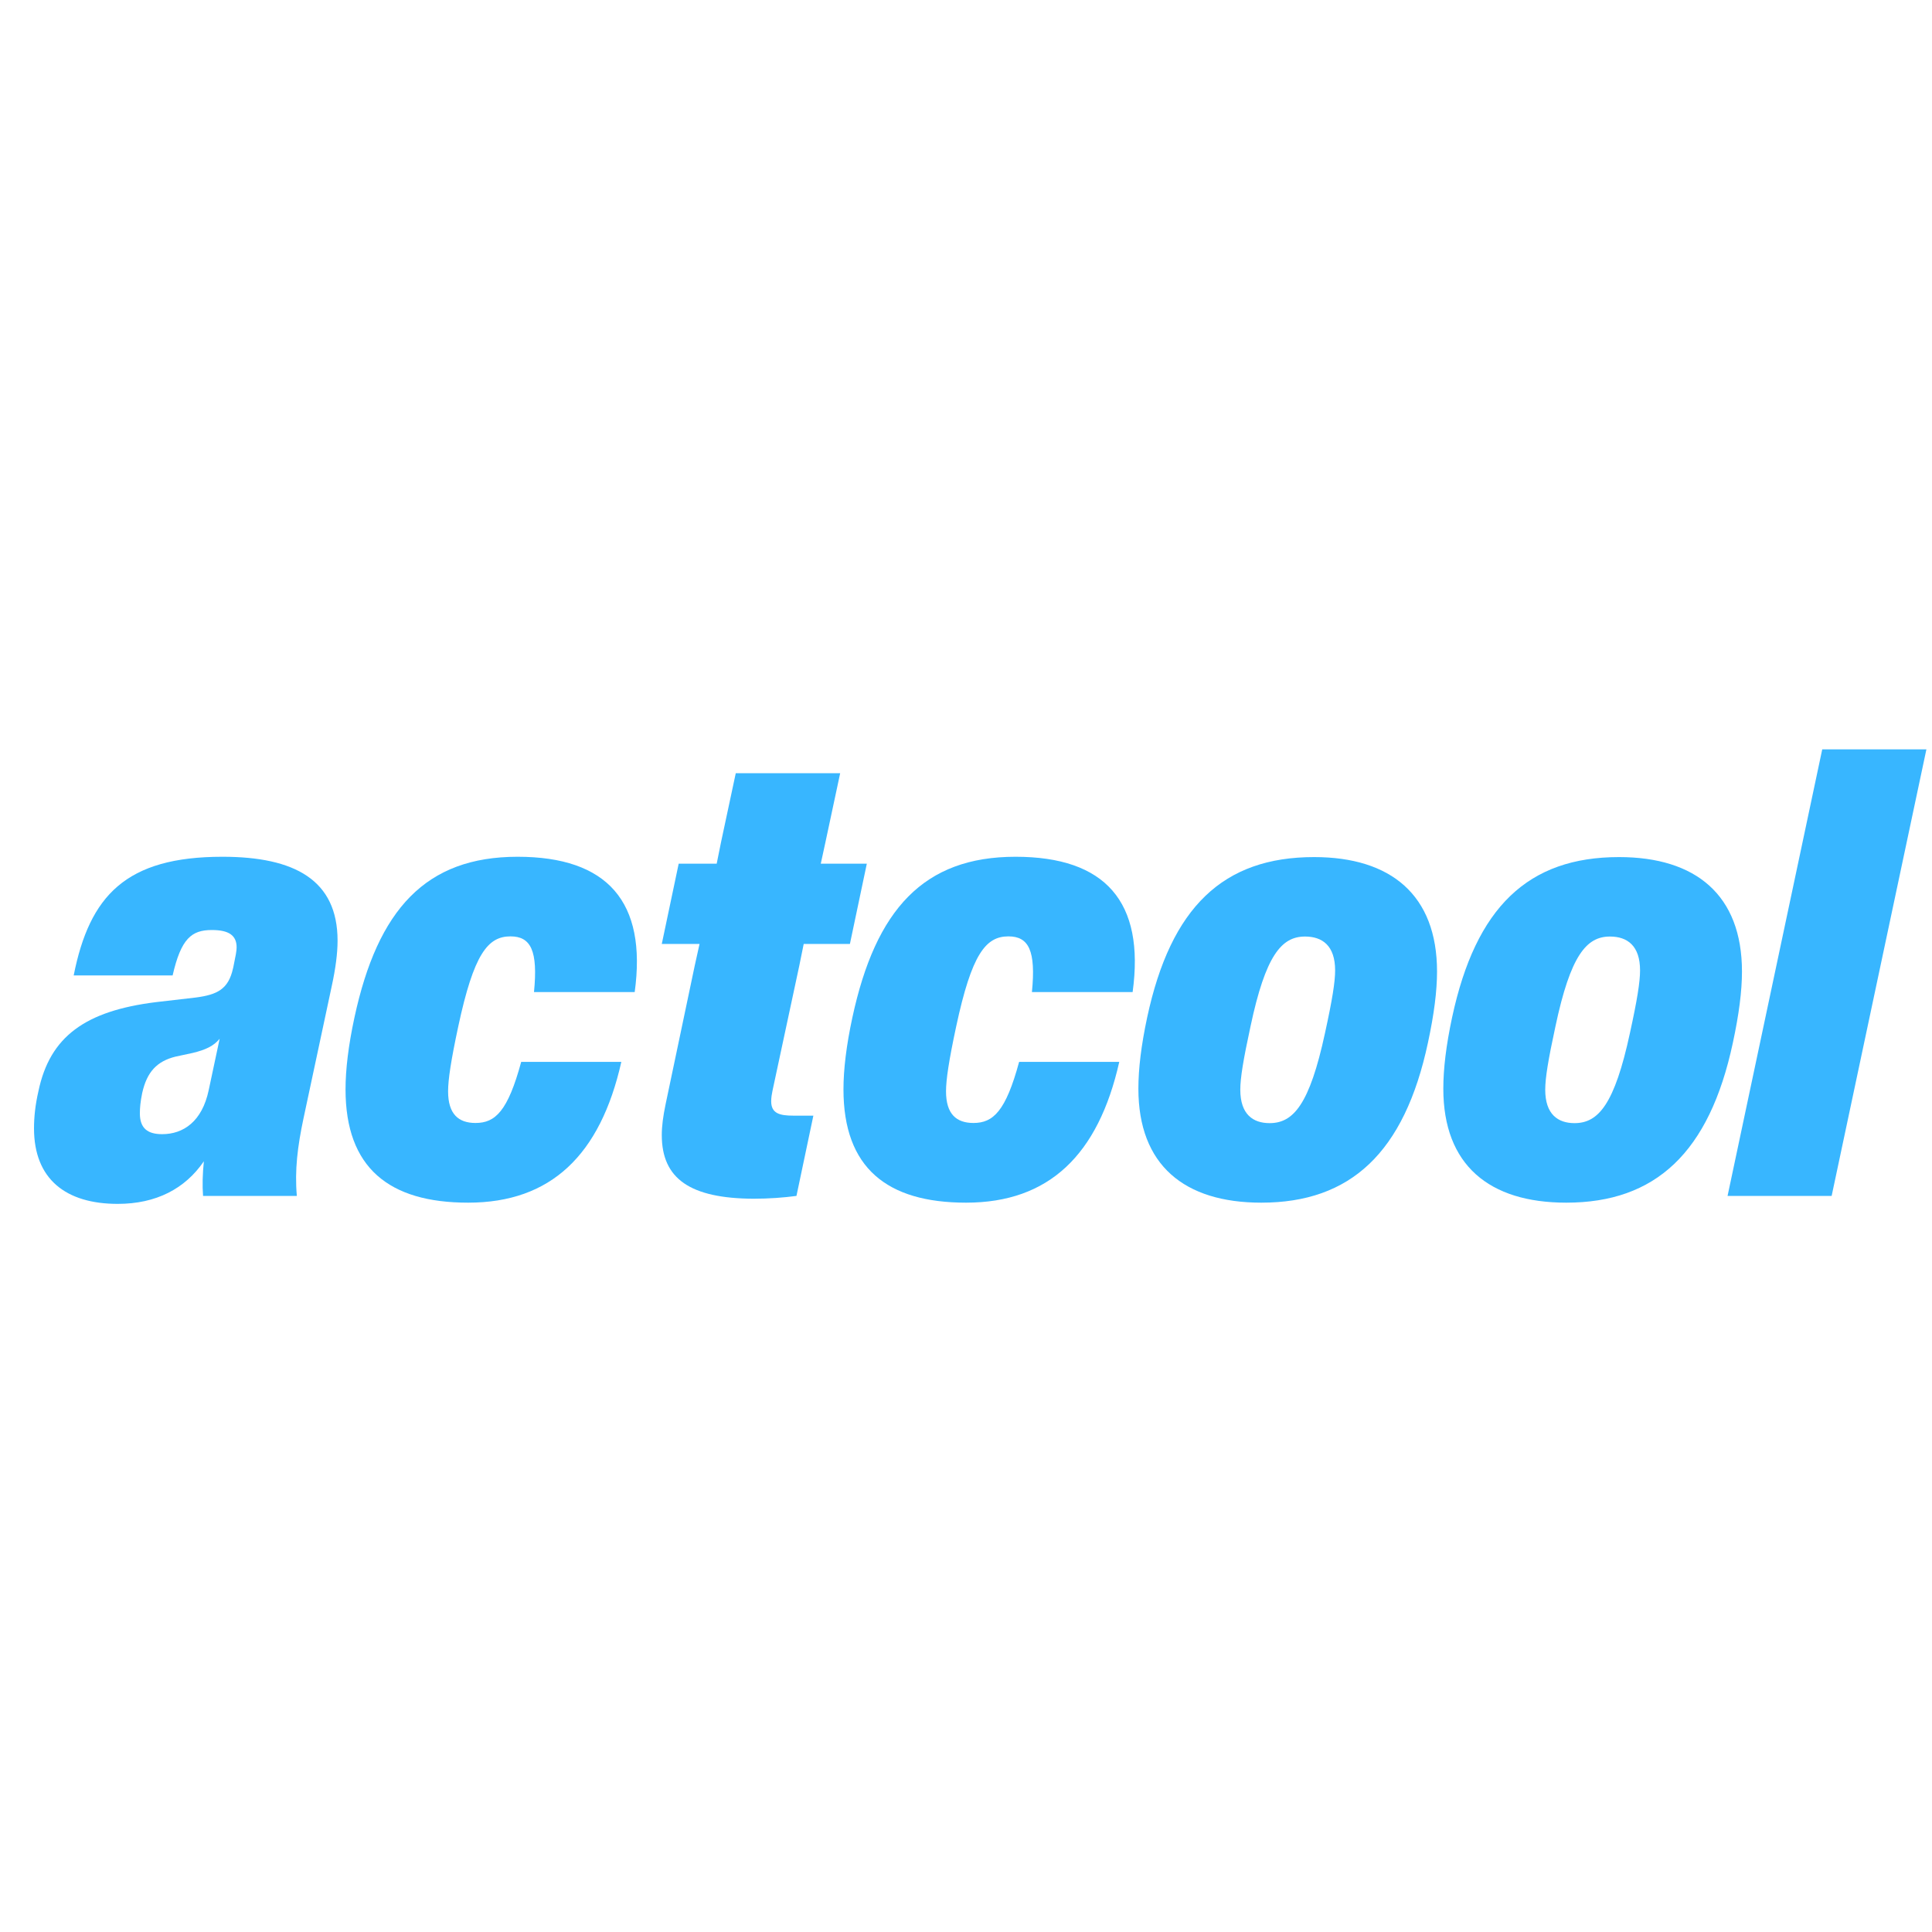 <svg version="1.0" preserveAspectRatio="xMidYMid meet" height="500" viewBox="0 0 375 375" zoomAndPan="magnify" width="500" xmlns:xlink="http://www.w3.org/1999/xlink" xmlns="http://www.w3.org/2000/svg"><defs><g></g></defs><g fill-opacity="1" fill="#38b6ff"><g transform="translate(8.46, 232.125)"><g><path d="M 34.719 -65.828 C 15.984 -65.828 8.922 -58.281 5.844 -42.797 L 25.047 -42.797 C 26.688 -49.969 28.734 -51.609 32.656 -51.609 C 35.906 -51.609 37.469 -50.609 37.469 -48.234 C 37.469 -47.562 37.281 -46.594 36.828 -44.406 L 36.766 -44.156 C 35.875 -40.141 33.75 -39.047 29.484 -38.5 L 21.797 -37.609 C 8.125 -35.906 1.219 -30.953 -1 -20.328 C -1.609 -17.688 -1.859 -15.312 -1.859 -13.109 C -1.859 -3.25 4.328 1.547 14.391 1.547 C 21.828 1.547 27.453 -1.375 31.109 -6.719 C 30.859 -4.266 30.797 -2.016 30.953 0 L 49.156 0 C 48.719 -5.016 49.297 -9.609 50.453 -15.062 L 55.938 -40.75 C 56.672 -44.125 57.062 -47.078 57.062 -49.547 C 57.062 -61.297 48.75 -65.828 34.719 -65.828 Z M 23.016 -11.984 C 20.203 -11.984 18.688 -13.109 18.688 -16.031 C 18.688 -17.016 18.781 -18.234 19.141 -19.969 C 20.062 -24.109 22.031 -26.141 25.594 -27.031 L 28.938 -27.75 C 31.469 -28.359 33.016 -29.094 34.172 -30.5 L 32.047 -20.516 C 30.766 -14.453 27.141 -11.984 23.016 -11.984 Z M 23.016 -11.984"></path></g></g></g><g fill-opacity="1" fill="#38b6ff"><g transform="translate(66.522, 232.125)"><g><path d="M 24.344 1.312 C 40.391 1.312 50 -7.906 54.078 -26.016 L 34.641 -26.016 C 32.047 -16.438 29.609 -14.156 25.781 -14.156 C 22.453 -14.156 20.453 -15.891 20.453 -20.297 C 20.453 -22.547 21 -26.234 22.422 -32.875 C 25.438 -46.953 28.156 -50.375 32.562 -50.375 C 36.516 -50.375 37.922 -47.594 37.125 -39.562 L 56.672 -39.562 C 59.078 -57.094 51.375 -65.828 33.938 -65.828 C 16.125 -65.828 6.812 -55.625 2.281 -34.656 C 1.094 -29.156 0.547 -24.5 0.547 -20.672 C 0.547 -5.453 8.984 1.312 24.344 1.312 Z M 24.344 1.312"></path></g></g></g><g fill-opacity="1" fill="#38b6ff"><g transform="translate(123.671, 232.125)"><g><path d="M 32.328 -48.906 L 41.297 -48.906 L 44.578 -64.484 L 35.641 -64.484 L 36.547 -68.656 L 39.406 -82.047 L 19.141 -82.047 L 16.281 -68.656 L 15.438 -64.484 L 8.062 -64.484 L 4.781 -48.906 L 12.109 -48.906 L 11.172 -44.672 L 5.516 -17.766 C 5.047 -15.516 4.781 -13.578 4.781 -11.812 C 4.781 -3.312 10.312 0.484 22.578 0.547 C 25.594 0.547 28.484 0.328 30.922 0 L 34.203 -15.578 L 30.312 -15.578 C 27.609 -15.578 26.016 -16.031 26.016 -18.375 C 26.016 -19.047 26.141 -19.812 26.266 -20.391 L 31.469 -44.672 Z M 32.328 -48.906"></path></g></g></g><g fill-opacity="1" fill="#38b6ff"><g transform="translate(163.17, 232.125)"><g><path d="M 24.344 1.312 C 40.391 1.312 50 -7.906 54.078 -26.016 L 34.641 -26.016 C 32.047 -16.438 29.609 -14.156 25.781 -14.156 C 22.453 -14.156 20.453 -15.891 20.453 -20.297 C 20.453 -22.547 21 -26.234 22.422 -32.875 C 25.438 -46.953 28.156 -50.375 32.562 -50.375 C 36.516 -50.375 37.922 -47.594 37.125 -39.562 L 56.672 -39.562 C 59.078 -57.094 51.375 -65.828 33.938 -65.828 C 16.125 -65.828 6.812 -55.625 2.281 -34.656 C 1.094 -29.156 0.547 -24.5 0.547 -20.672 C 0.547 -5.453 8.984 1.312 24.344 1.312 Z M 24.344 1.312"></path></g></g></g><g fill-opacity="1" fill="#38b6ff"><g transform="translate(220.319, 232.125)"><g><path d="M 24.5 1.312 C 41.781 1.312 52.281 -8.344 56.844 -29.734 C 58.031 -35.234 58.609 -39.781 58.609 -43.547 C 58.609 -58.406 49.641 -65.766 34.75 -65.766 C 17.109 -65.766 6.938 -56.062 2.344 -34.641 C 1.188 -29.219 0.641 -24.688 0.641 -20.812 C 0.641 -5.969 9.562 1.312 24.5 1.312 Z M 26.109 -14.125 C 22.891 -14.125 20.422 -15.828 20.422 -20.609 C 20.422 -22.891 21 -26.422 22.406 -32.906 C 25.328 -46.688 28.422 -50.344 32.984 -50.344 C 36.344 -50.344 38.828 -48.578 38.828 -43.766 C 38.828 -41.547 38.281 -38.078 36.859 -31.594 C 33.875 -17.766 30.734 -14.125 26.109 -14.125 Z M 26.109 -14.125"></path></g></g></g><g fill-opacity="1" fill="#38b6ff"><g transform="translate(279.506, 232.125)"><g><path d="M 24.5 1.312 C 41.781 1.312 52.281 -8.344 56.844 -29.734 C 58.031 -35.234 58.609 -39.781 58.609 -43.547 C 58.609 -58.406 49.641 -65.766 34.75 -65.766 C 17.109 -65.766 6.938 -56.062 2.344 -34.641 C 1.188 -29.219 0.641 -24.688 0.641 -20.812 C 0.641 -5.969 9.562 1.312 24.5 1.312 Z M 26.109 -14.125 C 22.891 -14.125 20.422 -15.828 20.422 -20.609 C 20.422 -22.891 21 -26.422 22.406 -32.906 C 25.328 -46.688 28.422 -50.344 32.984 -50.344 C 36.344 -50.344 38.828 -48.578 38.828 -43.766 C 38.828 -41.547 38.281 -38.078 36.859 -31.594 C 33.875 -17.766 30.734 -14.125 26.109 -14.125 Z M 26.109 -14.125"></path></g></g></g><g fill-opacity="1" fill="#38b6ff"><g transform="translate(338.694, 232.125)"><g><path d="M 16.828 0 L 35.219 -86.672 L 15 -86.672 L -3.375 0 Z M 16.828 0"></path></g></g></g></svg>